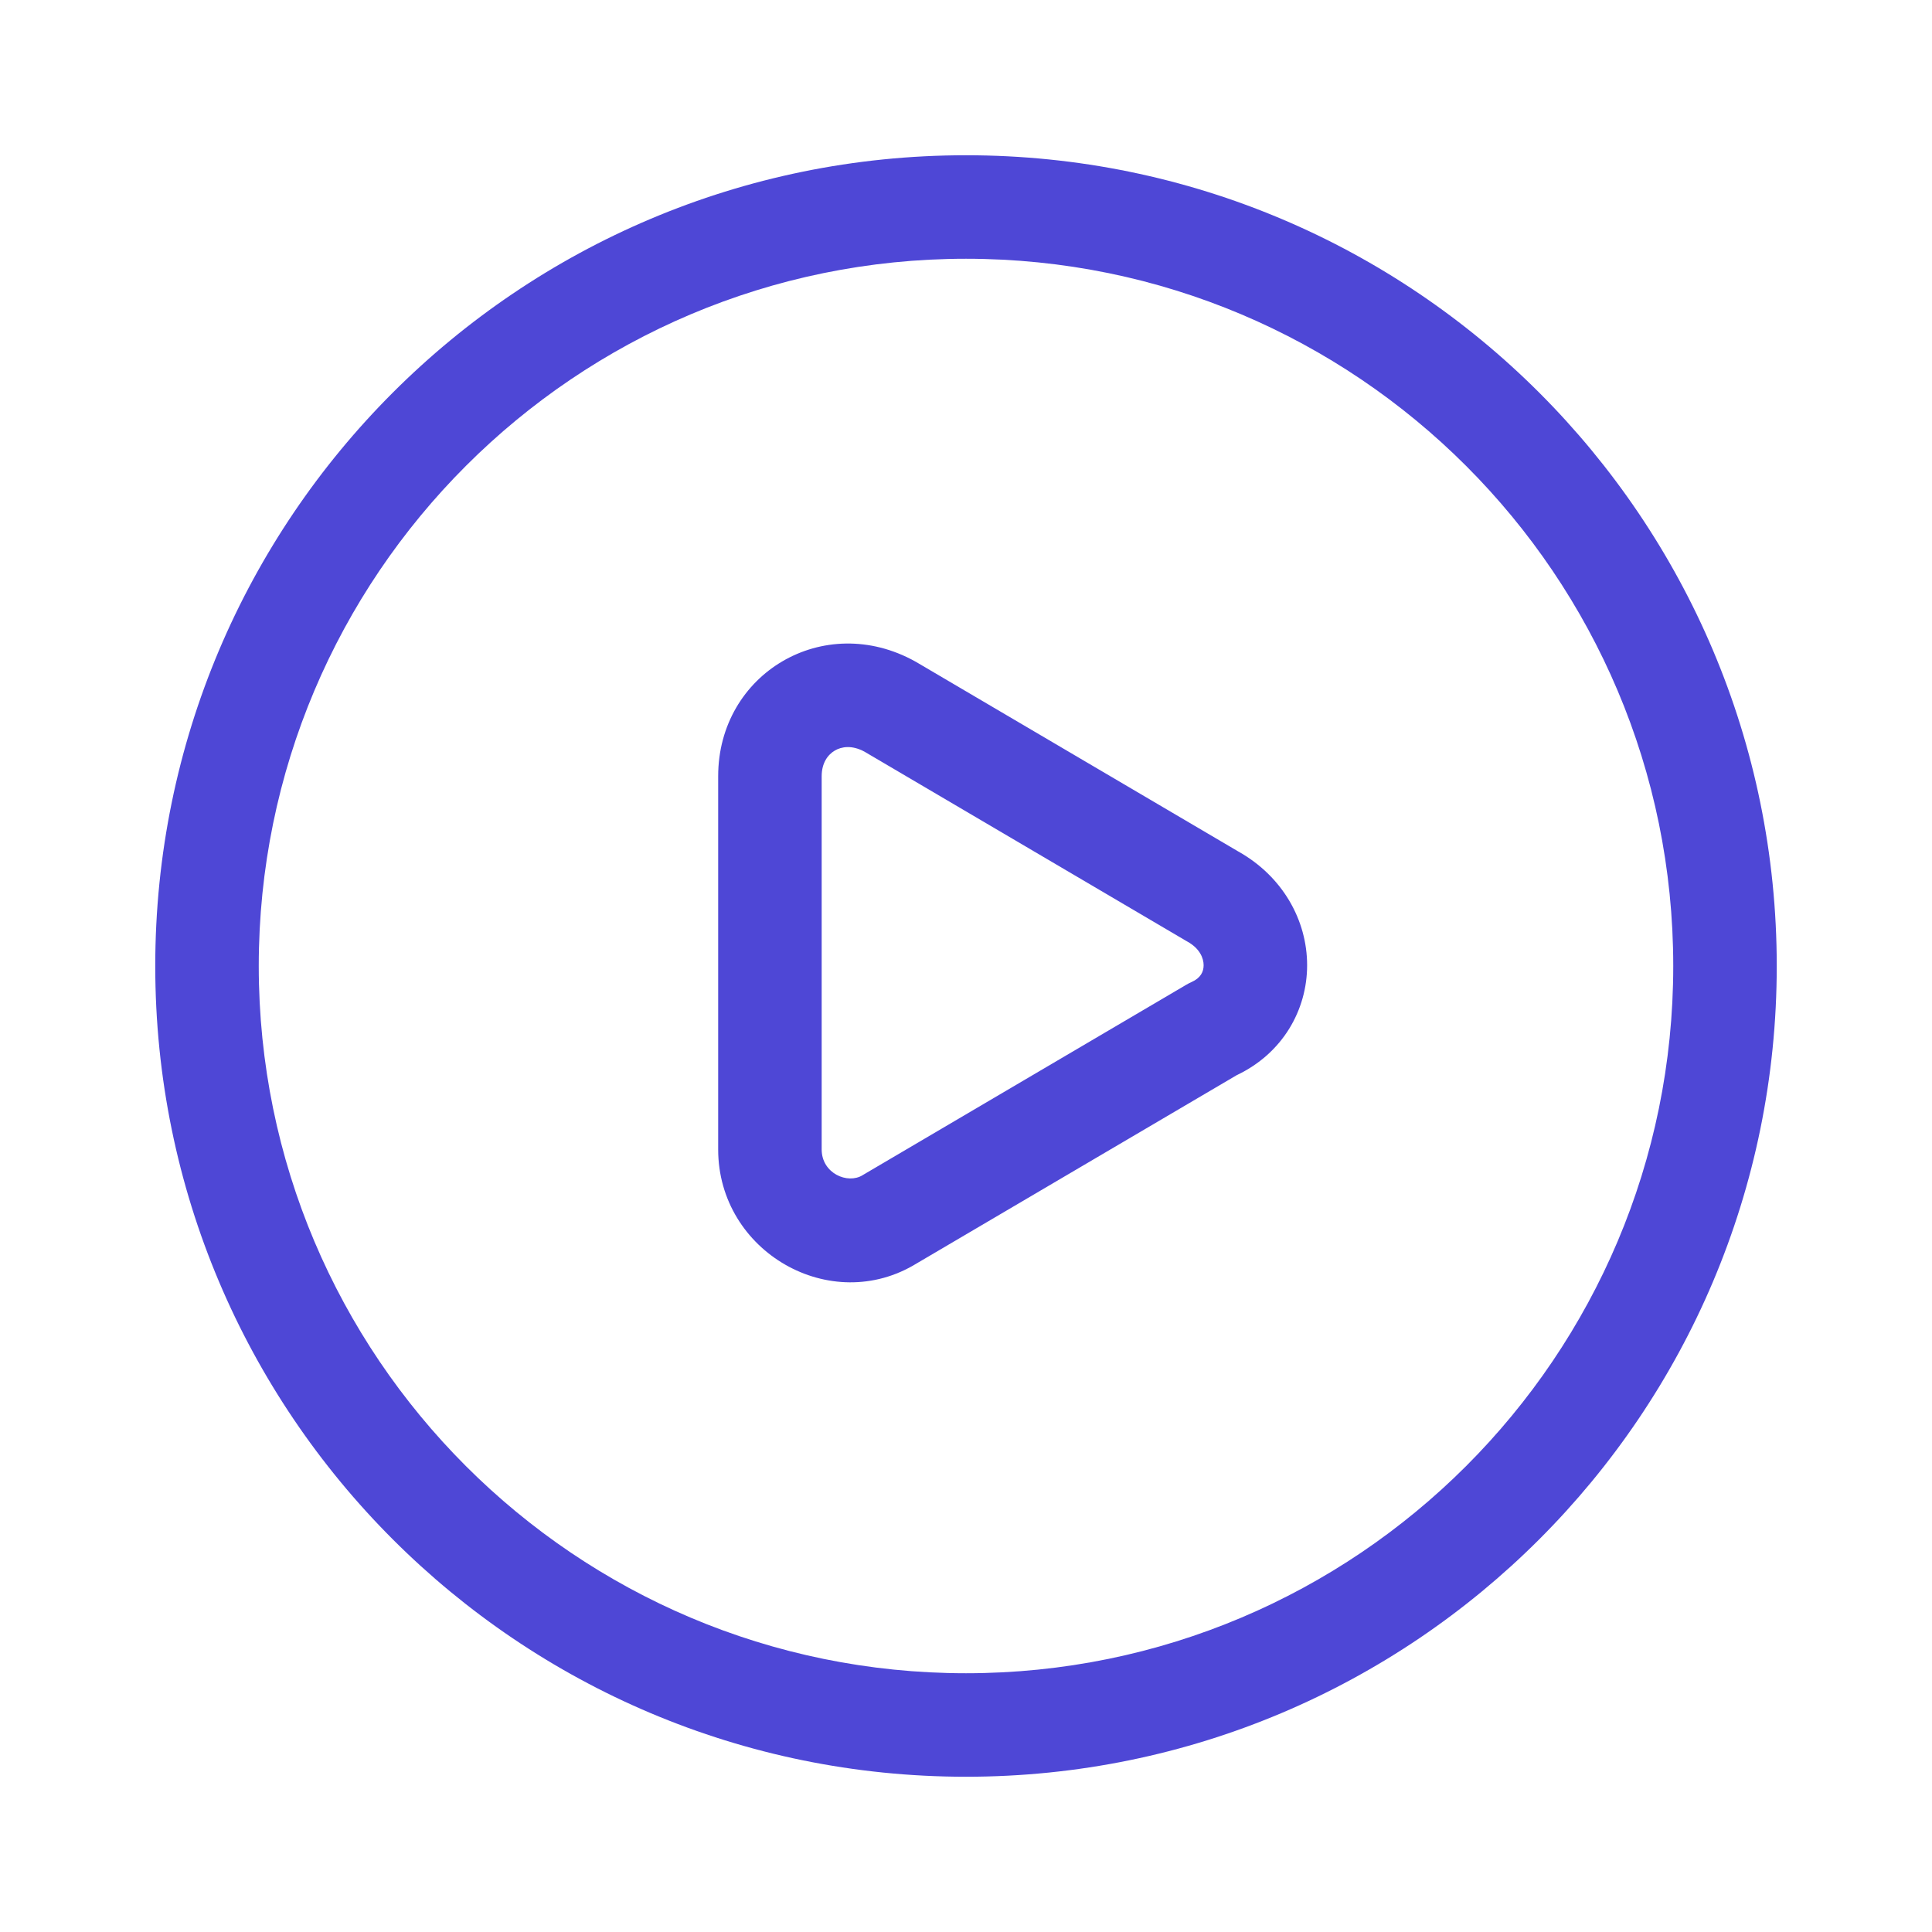 <svg width="145" height="145" viewBox="0 0 145 145" fill="none" xmlns="http://www.w3.org/2000/svg">
<path fill-rule="evenodd" clip-rule="evenodd" d="M72.5 19.42C43.184 19.42 19.42 43.184 19.42 72.5C19.42 101.815 43.184 125.58 72.5 125.58C101.815 125.58 125.58 101.815 125.58 72.5C125.58 43.184 101.815 19.42 72.5 19.42ZM11.652 72.5C11.652 38.894 38.895 11.652 72.5 11.652C106.106 11.652 133.348 38.894 133.348 72.5C133.348 106.105 106.106 133.348 72.5 133.348C38.895 133.348 11.652 106.105 11.652 72.5Z" fill="#4E47D6"/>
<path fill-rule="evenodd" clip-rule="evenodd" d="M53.9 58.261C53.9 50.536 61.843 45.84 68.69 49.644L68.773 49.691L92.946 63.911C96.26 65.773 98.102 69.06 98.102 72.443C98.102 75.807 96.26 79.063 92.815 80.695L68.812 94.814C62.349 98.802 53.9 93.945 53.9 86.268V58.261ZM62.656 56.33C62.135 56.636 61.668 57.254 61.668 58.261V86.268C61.668 88.066 63.62 88.9 64.745 88.197L64.835 88.142L89.044 73.901C89.171 73.827 89.302 73.76 89.436 73.7C90.119 73.396 90.334 72.922 90.334 72.443C90.334 71.924 90.056 71.192 89.127 70.675L89.044 70.628L64.883 56.415C63.94 55.905 63.163 56.033 62.656 56.33Z" fill="#4E47D6"/>
</svg>
